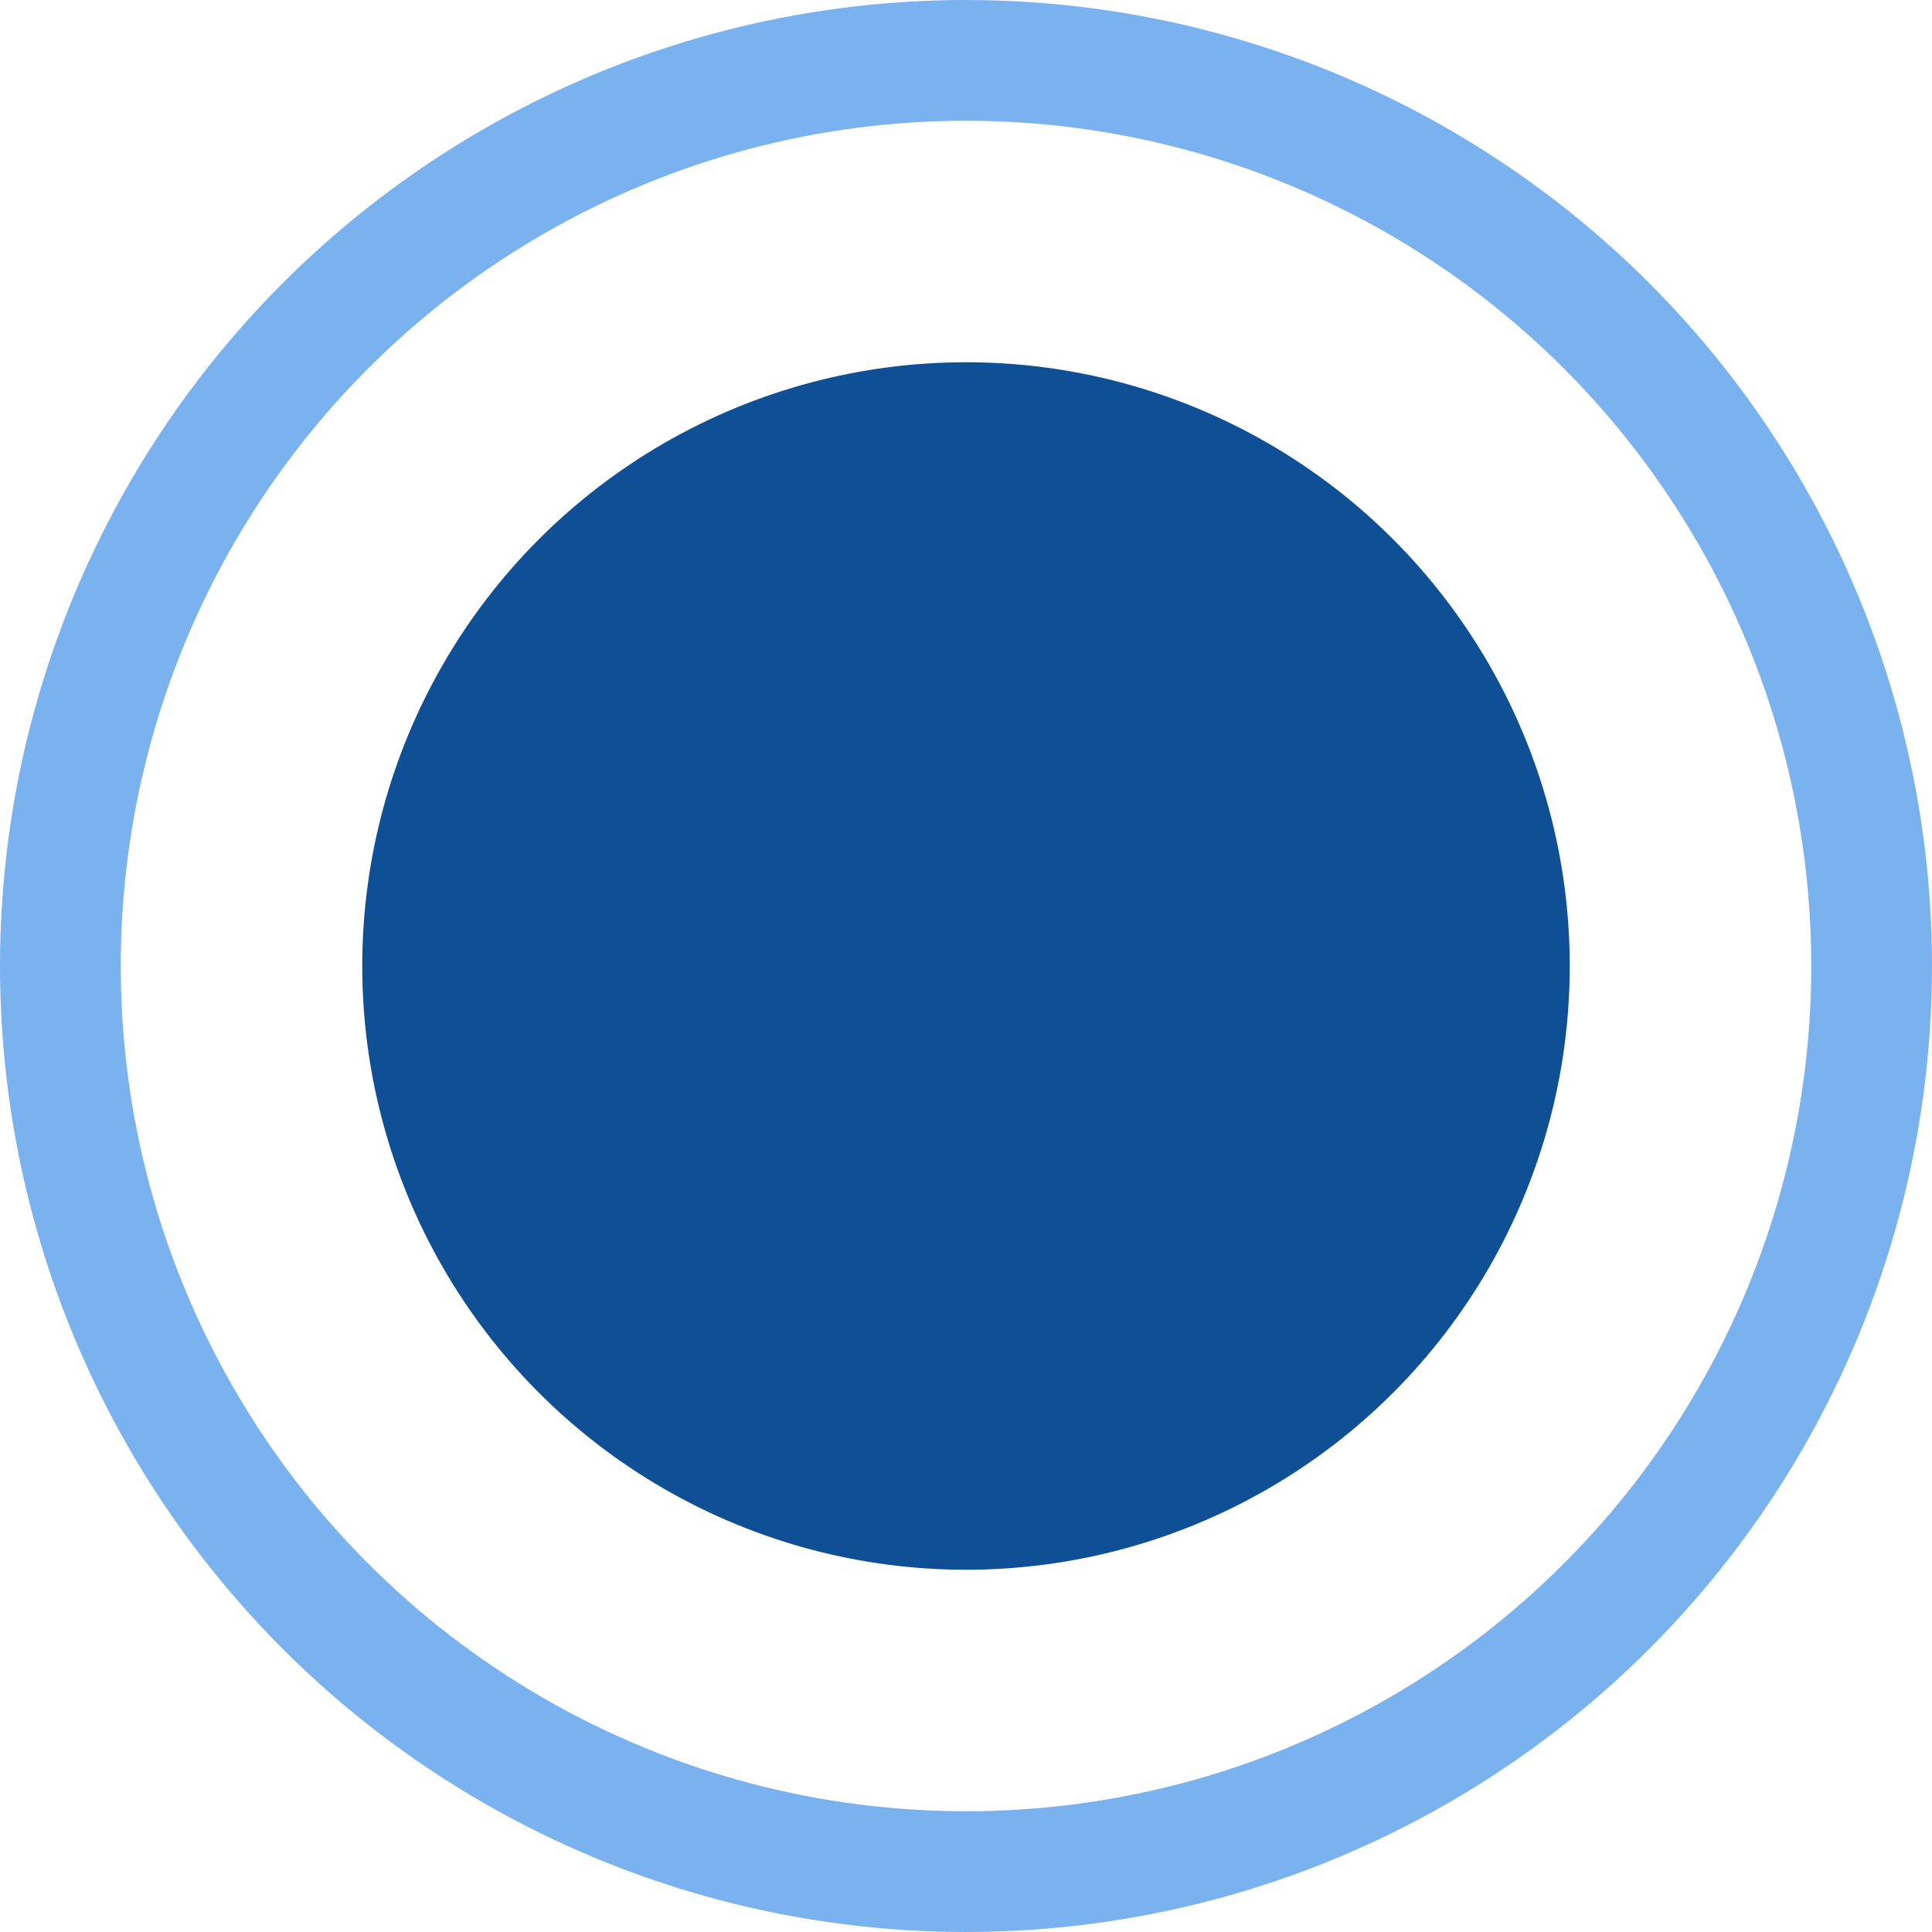 <svg xmlns="http://www.w3.org/2000/svg" width="16" height="16" viewBox="0 0 16 16">
  <g id="Group_533" data-name="Group 533" transform="translate(-1004 -168)">
    <g id="Ellipse_451" data-name="Ellipse 451" transform="translate(1004 168)" fill="none" stroke="#7ab2ef" stroke-width="1">
      <circle cx="8" cy="8" r="8" stroke="none"/>
      <circle cx="8" cy="8" r="7.5" fill="none"/>
    </g>
    <circle id="Ellipse_459" data-name="Ellipse 459" cx="5" cy="5" r="5" transform="translate(1007 171)" fill="#0e4f95"/>
  </g>
</svg>
